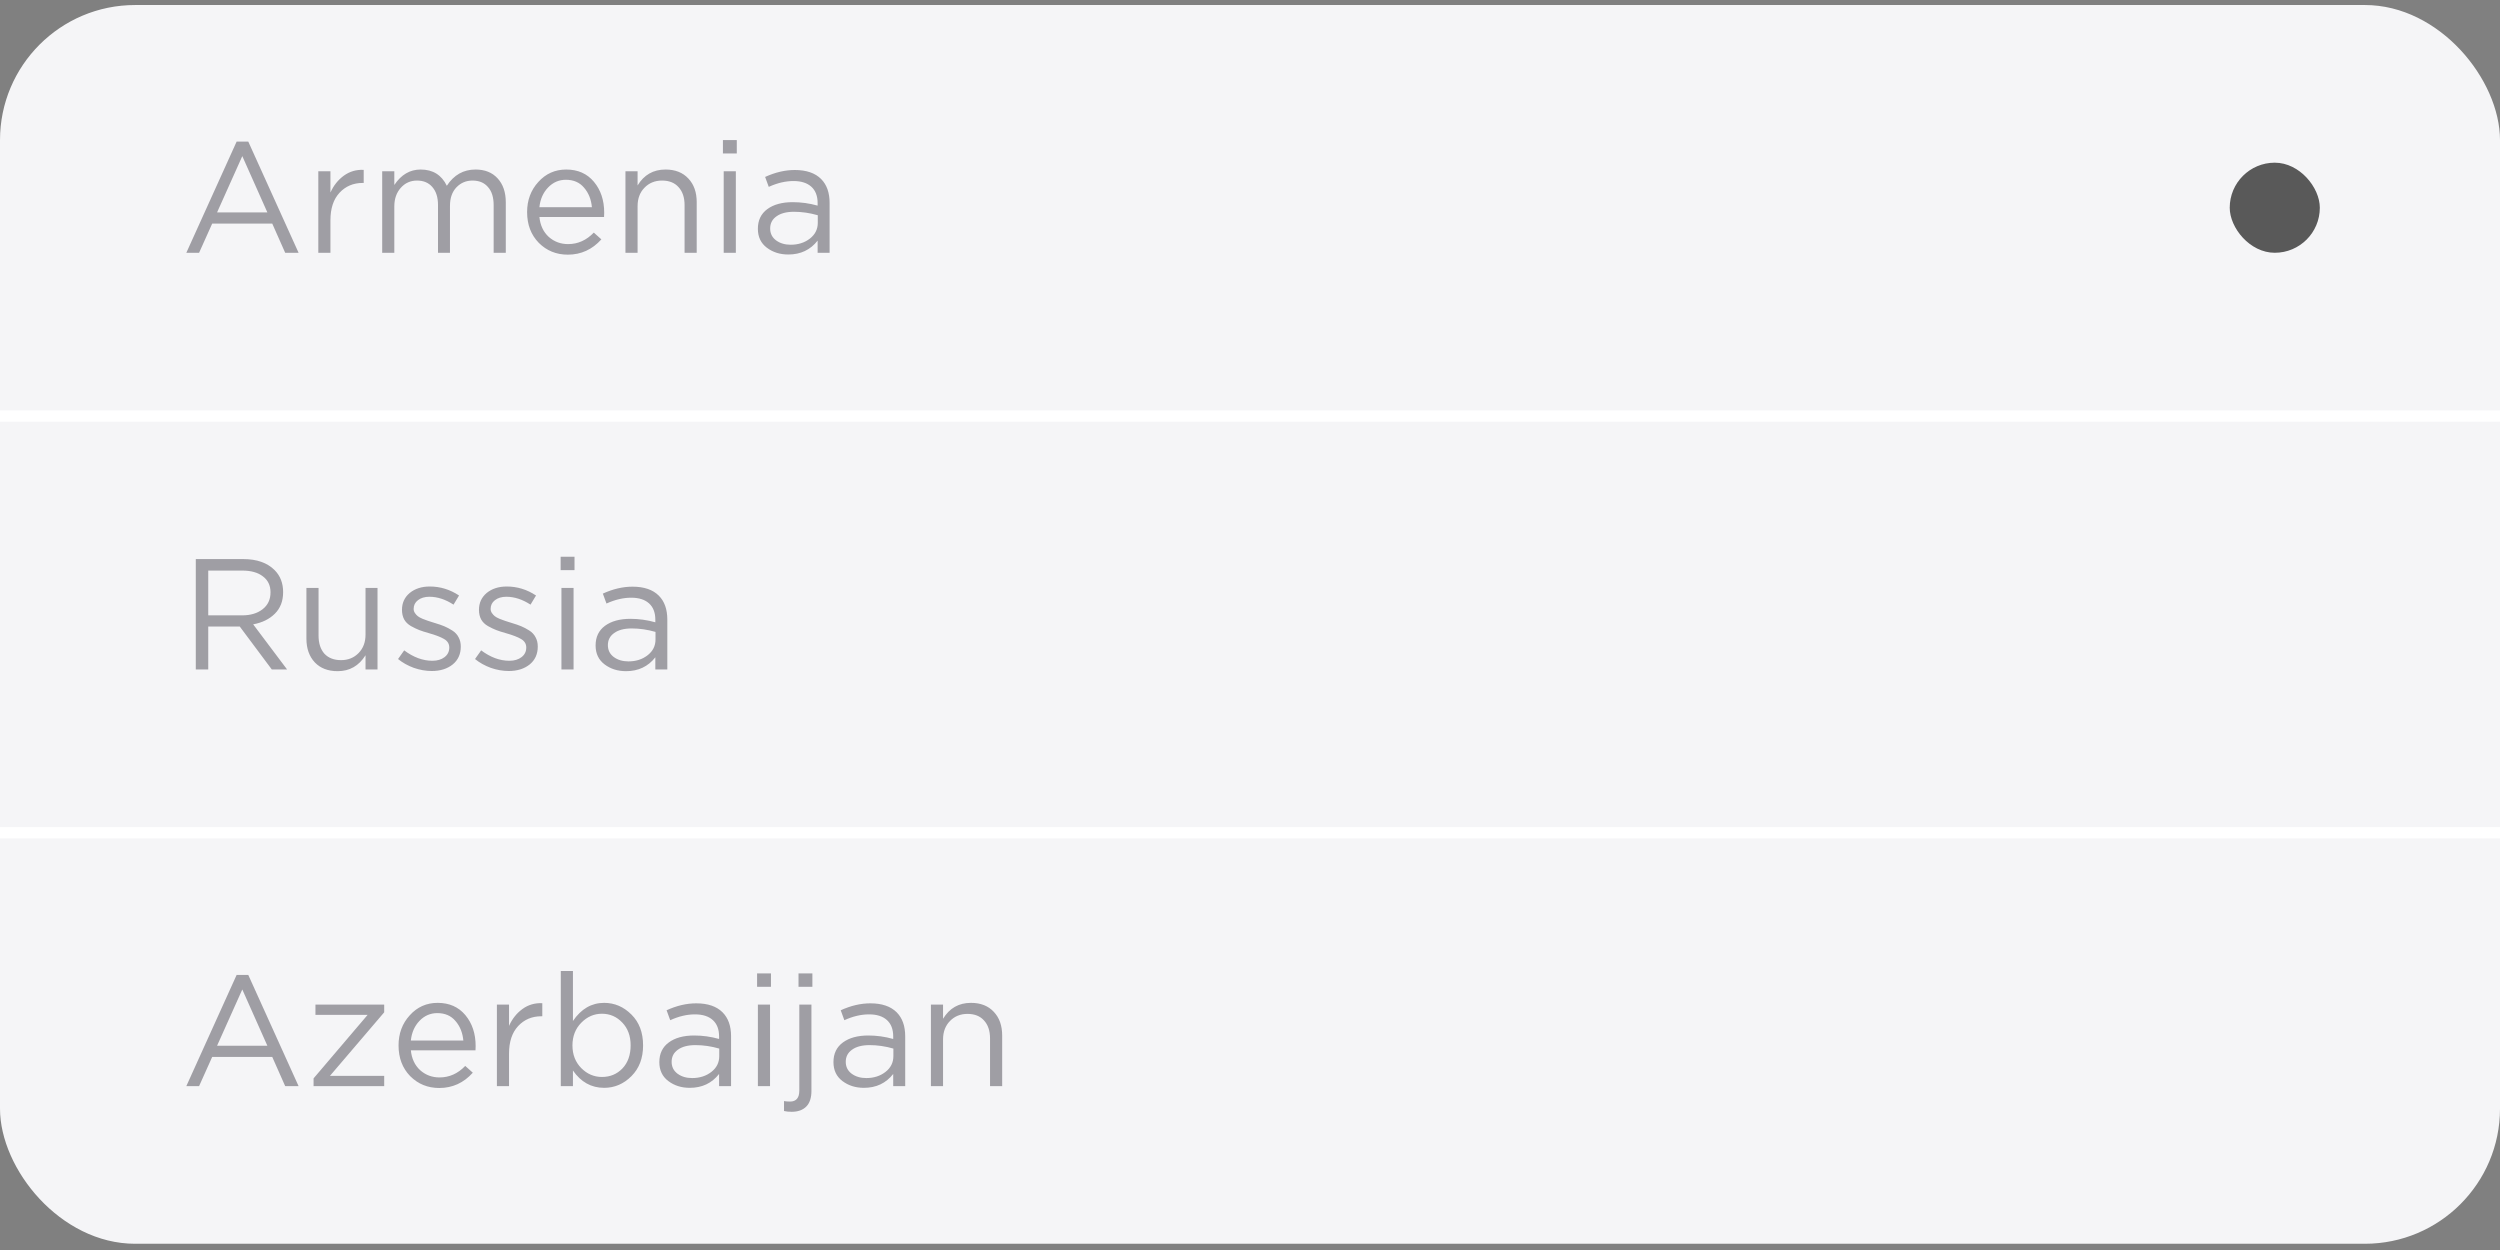 <svg width="222" height="111" viewBox="0 0 222 111" fill="none" xmlns="http://www.w3.org/2000/svg">
<rect x="0" y="0" width="222" height="111" fill="#808080" stroke="none"/>
<rect y="0.446" width="222" height="110" rx="12" fill="#F5F5F7"/>
<g opacity="0.8">
<path d="M16.546 22.446L21.012 12.576H22.048L26.514 22.446H25.324L24.176 19.856H18.842L17.68 22.446H16.546ZM19.276 18.862H23.742L21.516 13.864L19.276 18.862ZM28.265 22.446V15.208H29.343V17.098C29.622 16.473 30.019 15.974 30.532 15.6C31.046 15.227 31.634 15.054 32.297 15.082V16.244H32.212C31.382 16.244 30.696 16.534 30.154 17.112C29.613 17.691 29.343 18.508 29.343 19.562V22.446H28.265ZM33.938 22.446V15.208H35.016V16.426C35.623 15.512 36.402 15.054 37.354 15.054C38.437 15.054 39.212 15.535 39.678 16.496C40.304 15.535 41.153 15.054 42.226 15.054C43.057 15.054 43.71 15.316 44.186 15.838C44.672 16.361 44.914 17.07 44.914 17.966V22.446H43.836V18.218C43.836 17.518 43.668 16.982 43.332 16.608C43.006 16.226 42.548 16.034 41.96 16.034C41.391 16.034 40.915 16.235 40.532 16.636C40.15 17.038 39.958 17.584 39.958 18.274V22.446H38.894V18.19C38.894 17.518 38.726 16.991 38.39 16.608C38.064 16.226 37.611 16.034 37.032 16.034C36.454 16.034 35.973 16.249 35.59 16.678C35.208 17.108 35.016 17.654 35.016 18.316V22.446H33.938ZM47.899 19.268C47.973 20.006 48.249 20.594 48.725 21.032C49.21 21.462 49.784 21.676 50.447 21.676C51.315 21.676 52.075 21.336 52.729 20.654L53.401 21.256C52.589 22.162 51.595 22.614 50.419 22.614C49.401 22.614 48.543 22.264 47.843 21.564C47.152 20.855 46.807 19.945 46.807 18.834C46.807 17.78 47.138 16.888 47.801 16.16C48.463 15.423 49.289 15.054 50.279 15.054C51.315 15.054 52.136 15.418 52.743 16.146C53.349 16.874 53.653 17.789 53.653 18.89C53.653 19.03 53.648 19.156 53.639 19.268H47.899ZM47.899 18.4H52.561C52.495 17.7 52.262 17.122 51.861 16.664C51.469 16.198 50.932 15.964 50.251 15.964C49.635 15.964 49.107 16.193 48.669 16.65C48.23 17.108 47.973 17.691 47.899 18.4ZM55.54 22.446V15.208H56.618V16.468C57.187 15.526 58.013 15.054 59.096 15.054C59.955 15.054 60.631 15.32 61.126 15.852C61.621 16.375 61.868 17.075 61.868 17.952V22.446H60.79V18.218C60.79 17.537 60.613 17.005 60.258 16.622C59.913 16.23 59.423 16.034 58.788 16.034C58.163 16.034 57.645 16.244 57.234 16.664C56.823 17.084 56.618 17.63 56.618 18.302V22.446H55.54ZM64.195 13.626V12.436H65.427V13.626H64.195ZM64.265 22.446V15.208H65.343V22.446H64.265ZM70.001 22.6C69.263 22.6 68.629 22.4 68.097 21.998C67.565 21.597 67.299 21.037 67.299 20.318C67.299 19.562 67.579 18.979 68.139 18.568C68.699 18.158 69.45 17.952 70.393 17.952C71.139 17.952 71.877 18.055 72.605 18.26V18.036C72.605 17.402 72.418 16.916 72.045 16.58C71.671 16.244 71.144 16.076 70.463 16.076C69.753 16.076 69.021 16.249 68.265 16.594L67.943 15.712C68.839 15.302 69.716 15.096 70.575 15.096C71.601 15.096 72.381 15.362 72.913 15.894C73.417 16.398 73.669 17.108 73.669 18.022V22.446H72.605V21.368C71.961 22.19 71.093 22.6 70.001 22.6ZM70.211 21.732C70.883 21.732 71.452 21.55 71.919 21.186C72.385 20.822 72.619 20.356 72.619 19.786V19.114C71.909 18.909 71.205 18.806 70.505 18.806C69.842 18.806 69.324 18.942 68.951 19.212C68.577 19.474 68.391 19.833 68.391 20.29C68.391 20.729 68.563 21.079 68.909 21.34C69.263 21.602 69.697 21.732 70.211 21.732Z" fill="#8A8890"/>
<rect x="198" y="14.446" width="8" height="8" rx="4" fill="#323232"/>
</g>
<rect y="36.446" width="222" height="1" fill="white"/>
<g opacity="0.8">
<path d="M17.386 59.446V49.646H21.6C22.804 49.646 23.733 49.973 24.386 50.626C24.89 51.13 25.142 51.784 25.142 52.586C25.142 53.37 24.899 54.005 24.414 54.49C23.929 54.976 23.285 55.293 22.482 55.442L25.492 59.446H24.134L21.292 55.638H18.492V59.446H17.386ZM18.492 54.644H21.502C22.249 54.644 22.855 54.462 23.322 54.098C23.789 53.734 24.022 53.235 24.022 52.6C24.022 51.994 23.798 51.522 23.35 51.186C22.911 50.841 22.3 50.668 21.516 50.668H18.492V54.644ZM29.981 59.6C29.122 59.6 28.446 59.339 27.951 58.816C27.456 58.284 27.209 57.58 27.209 56.702V52.208H28.287V56.436C28.287 57.118 28.46 57.654 28.805 58.046C29.16 58.429 29.654 58.62 30.289 58.62C30.915 58.62 31.433 58.41 31.843 57.99C32.254 57.57 32.459 57.024 32.459 56.352V52.208H33.523V59.446H32.459V58.186C31.871 59.129 31.045 59.6 29.981 59.6ZM38.342 59.586C37.819 59.586 37.288 59.493 36.746 59.306C36.214 59.11 35.748 58.849 35.346 58.522L35.892 57.752C36.714 58.368 37.549 58.676 38.398 58.676C38.837 58.676 39.196 58.569 39.476 58.354C39.756 58.14 39.896 57.855 39.896 57.5C39.896 57.174 39.742 56.922 39.434 56.744C39.136 56.567 38.688 56.394 38.09 56.226C37.726 56.124 37.437 56.03 37.222 55.946C37.008 55.862 36.765 55.746 36.494 55.596C36.224 55.438 36.023 55.242 35.892 55.008C35.761 54.766 35.696 54.481 35.696 54.154C35.696 53.538 35.925 53.039 36.382 52.656C36.849 52.274 37.441 52.082 38.16 52.082C39.093 52.082 39.962 52.348 40.764 52.88L40.274 53.692C39.556 53.226 38.842 52.992 38.132 52.992C37.712 52.992 37.371 53.095 37.11 53.3C36.858 53.496 36.732 53.753 36.732 54.07C36.732 54.201 36.77 54.322 36.844 54.434C36.919 54.546 37.003 54.64 37.096 54.714C37.19 54.789 37.334 54.868 37.53 54.952C37.736 55.036 37.899 55.097 38.02 55.134C38.142 55.172 38.333 55.232 38.594 55.316C38.94 55.419 39.224 55.517 39.448 55.61C39.672 55.704 39.91 55.83 40.162 55.988C40.414 56.147 40.601 56.348 40.722 56.59C40.853 56.824 40.918 57.099 40.918 57.416C40.918 58.088 40.675 58.62 40.19 59.012C39.705 59.395 39.089 59.586 38.342 59.586ZM45.178 59.586C44.655 59.586 44.123 59.493 43.582 59.306C43.05 59.11 42.583 58.849 42.182 58.522L42.728 57.752C43.549 58.368 44.385 58.676 45.234 58.676C45.673 58.676 46.032 58.569 46.312 58.354C46.592 58.14 46.732 57.855 46.732 57.5C46.732 57.174 46.578 56.922 46.27 56.744C45.971 56.567 45.523 56.394 44.926 56.226C44.562 56.124 44.273 56.03 44.058 55.946C43.843 55.862 43.601 55.746 43.33 55.596C43.059 55.438 42.859 55.242 42.728 55.008C42.597 54.766 42.532 54.481 42.532 54.154C42.532 53.538 42.761 53.039 43.218 52.656C43.685 52.274 44.277 52.082 44.996 52.082C45.929 52.082 46.797 52.348 47.6 52.88L47.11 53.692C46.391 53.226 45.677 52.992 44.968 52.992C44.548 52.992 44.207 53.095 43.946 53.3C43.694 53.496 43.568 53.753 43.568 54.07C43.568 54.201 43.605 54.322 43.68 54.434C43.755 54.546 43.839 54.64 43.932 54.714C44.025 54.789 44.17 54.868 44.366 54.952C44.571 55.036 44.735 55.097 44.856 55.134C44.977 55.172 45.169 55.232 45.43 55.316C45.775 55.419 46.06 55.517 46.284 55.61C46.508 55.704 46.746 55.83 46.998 55.988C47.25 56.147 47.437 56.348 47.558 56.59C47.689 56.824 47.754 57.099 47.754 57.416C47.754 58.088 47.511 58.62 47.026 59.012C46.541 59.395 45.925 59.586 45.178 59.586ZM49.785 50.626V49.436H51.017V50.626H49.785ZM49.855 59.446V52.208H50.933V59.446H49.855ZM55.59 59.6C54.853 59.6 54.218 59.4 53.687 58.998C53.154 58.597 52.889 58.037 52.889 57.318C52.889 56.562 53.169 55.979 53.728 55.568C54.288 55.158 55.04 54.952 55.983 54.952C56.729 54.952 57.467 55.055 58.194 55.26V55.036C58.194 54.402 58.008 53.916 57.635 53.58C57.261 53.244 56.734 53.076 56.053 53.076C55.343 53.076 54.611 53.249 53.855 53.594L53.532 52.712C54.428 52.302 55.306 52.096 56.164 52.096C57.191 52.096 57.971 52.362 58.502 52.894C59.007 53.398 59.258 54.108 59.258 55.022V59.446H58.194V58.368C57.55 59.19 56.682 59.6 55.59 59.6ZM55.8 58.732C56.472 58.732 57.042 58.55 57.508 58.186C57.975 57.822 58.209 57.356 58.209 56.786V56.114C57.499 55.909 56.794 55.806 56.094 55.806C55.432 55.806 54.914 55.942 54.541 56.212C54.167 56.474 53.98 56.833 53.98 57.29C53.98 57.729 54.153 58.079 54.498 58.34C54.853 58.602 55.287 58.732 55.8 58.732Z" fill="#8A8890"/>
</g>
<rect y="73.446" width="222" height="1" fill="white"/>
<g opacity="0.8">
<path d="M16.546 96.446L21.012 86.576H22.048L26.514 96.446H25.324L24.176 93.856H18.842L17.68 96.446H16.546ZM19.276 92.862H23.742L21.516 87.864L19.276 92.862ZM27.845 96.446V95.76L32.647 90.118H28.012V89.208H34.117V89.894L29.3 95.536H34.117V96.446H27.845ZM36.483 93.268C36.557 94.006 36.833 94.594 37.309 95.032C37.794 95.462 38.368 95.676 39.031 95.676C39.899 95.676 40.659 95.336 41.313 94.654L41.985 95.256C41.173 96.162 40.179 96.614 39.003 96.614C37.985 96.614 37.127 96.264 36.427 95.564C35.736 94.855 35.391 93.945 35.391 92.834C35.391 91.78 35.722 90.888 36.385 90.16C37.047 89.423 37.873 89.054 38.863 89.054C39.899 89.054 40.72 89.418 41.327 90.146C41.933 90.874 42.237 91.789 42.237 92.89C42.237 93.03 42.232 93.156 42.223 93.268H36.483ZM36.483 92.4H41.145C41.079 91.7 40.846 91.122 40.445 90.664C40.053 90.198 39.516 89.964 38.835 89.964C38.219 89.964 37.691 90.193 37.253 90.65C36.814 91.108 36.557 91.691 36.483 92.4ZM44.124 96.446V89.208H45.202V91.098C45.482 90.473 45.879 89.974 46.392 89.6C46.905 89.227 47.493 89.054 48.156 89.082V90.244H48.072C47.241 90.244 46.555 90.534 46.014 91.112C45.473 91.691 45.202 92.508 45.202 93.562V96.446H44.124ZM53.648 96.6C52.509 96.6 51.585 96.087 50.876 95.06V96.446H49.798V86.226H50.876V90.664C51.604 89.591 52.528 89.054 53.648 89.054C54.572 89.054 55.379 89.4 56.07 90.09C56.76 90.772 57.106 91.686 57.106 92.834C57.106 93.964 56.76 94.874 56.07 95.564C55.379 96.255 54.572 96.6 53.648 96.6ZM53.452 95.634C54.18 95.634 54.786 95.382 55.272 94.878C55.757 94.365 56 93.679 56 92.82C56 91.99 55.752 91.318 55.258 90.804C54.763 90.282 54.161 90.02 53.452 90.02C52.752 90.02 52.14 90.286 51.618 90.818C51.095 91.35 50.834 92.022 50.834 92.834C50.834 93.646 51.095 94.318 51.618 94.85C52.14 95.373 52.752 95.634 53.452 95.634ZM61.251 96.6C60.513 96.6 59.879 96.4 59.347 95.998C58.815 95.597 58.549 95.037 58.549 94.318C58.549 93.562 58.829 92.979 59.389 92.568C59.949 92.158 60.7 91.952 61.643 91.952C62.389 91.952 63.127 92.055 63.855 92.26V92.036C63.855 91.402 63.668 90.916 63.295 90.58C62.921 90.244 62.394 90.076 61.713 90.076C61.003 90.076 60.271 90.249 59.515 90.594L59.193 89.712C60.089 89.302 60.966 89.096 61.825 89.096C62.851 89.096 63.631 89.362 64.163 89.894C64.667 90.398 64.919 91.108 64.919 92.022V96.446H63.855V95.368C63.211 96.19 62.343 96.6 61.251 96.6ZM61.461 95.732C62.133 95.732 62.702 95.55 63.169 95.186C63.635 94.822 63.869 94.356 63.869 93.786V93.114C63.159 92.909 62.455 92.806 61.755 92.806C61.092 92.806 60.574 92.942 60.201 93.212C59.827 93.474 59.641 93.833 59.641 94.29C59.641 94.729 59.813 95.079 60.159 95.34C60.513 95.602 60.947 95.732 61.461 95.732ZM67.23 87.626V86.436H68.462V87.626H67.23ZM67.3 96.446V89.208H68.378V96.446H67.3ZM70.908 87.626V86.436H72.14V87.626H70.908ZM70.292 98.728C70.04 98.728 69.816 98.705 69.62 98.658V97.776C69.788 97.804 69.965 97.818 70.152 97.818C70.702 97.818 70.978 97.496 70.978 96.852V89.208H72.056V96.866C72.056 97.492 71.902 97.958 71.594 98.266C71.286 98.574 70.852 98.728 70.292 98.728ZM76.713 96.6C75.976 96.6 75.341 96.4 74.809 95.998C74.278 95.597 74.011 95.037 74.011 94.318C74.011 93.562 74.291 92.979 74.852 92.568C75.412 92.158 76.163 91.952 77.106 91.952C77.852 91.952 78.59 92.055 79.317 92.26V92.036C79.317 91.402 79.131 90.916 78.757 90.58C78.384 90.244 77.857 90.076 77.175 90.076C76.466 90.076 75.734 90.249 74.978 90.594L74.656 89.712C75.552 89.302 76.429 89.096 77.287 89.096C78.314 89.096 79.094 89.362 79.626 89.894C80.129 90.398 80.382 91.108 80.382 92.022V96.446H79.317V95.368C78.674 96.19 77.805 96.6 76.713 96.6ZM76.924 95.732C77.596 95.732 78.165 95.55 78.632 95.186C79.098 94.822 79.332 94.356 79.332 93.786V93.114C78.622 92.909 77.918 92.806 77.218 92.806C76.555 92.806 76.037 92.942 75.663 93.212C75.29 93.474 75.103 93.833 75.103 94.29C75.103 94.729 75.276 95.079 75.621 95.34C75.976 95.602 76.41 95.732 76.924 95.732ZM82.665 96.446V89.208H83.743V90.468C84.312 89.526 85.138 89.054 86.221 89.054C87.08 89.054 87.756 89.32 88.251 89.852C88.746 90.375 88.993 91.075 88.993 91.952V96.446H87.915V92.218C87.915 91.537 87.738 91.005 87.383 90.622C87.038 90.23 86.548 90.034 85.913 90.034C85.288 90.034 84.77 90.244 84.359 90.664C83.948 91.084 83.743 91.63 83.743 92.302V96.446H82.665Z" fill="#8A8890"/>
</g>
</svg>
